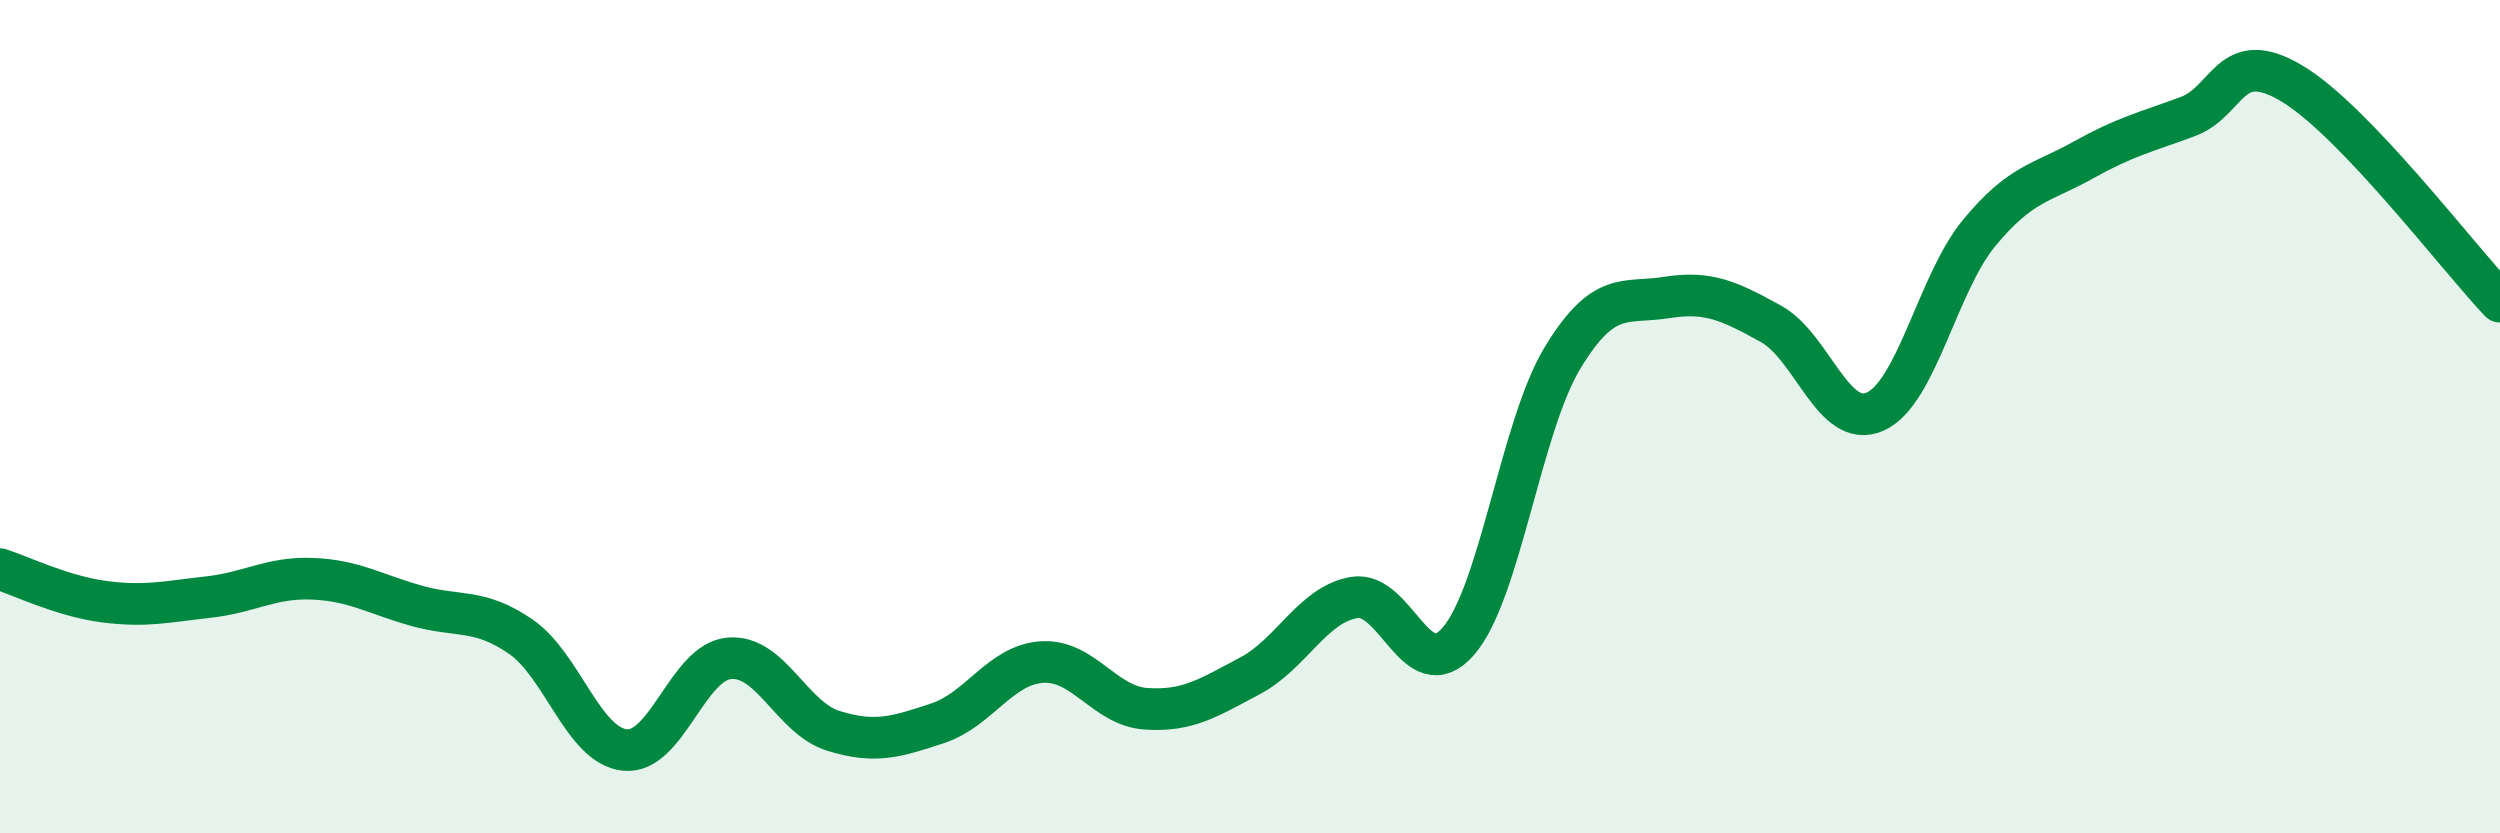 
    <svg width="60" height="20" viewBox="0 0 60 20" xmlns="http://www.w3.org/2000/svg">
      <path
        d="M 0,13.66 C 0.5,13.82 1.5,14.31 2.5,14.44 C 3.5,14.57 4,14.44 5,14.33 C 6,14.22 6.5,13.85 7.5,13.89 C 8.5,13.93 9,14.26 10,14.54 C 11,14.82 11.5,14.59 12.5,15.28 C 13.5,15.97 14,17.9 15,18 C 16,18.1 16.5,15.89 17.5,15.8 C 18.5,15.71 19,17.23 20,17.54 C 21,17.85 21.5,17.69 22.5,17.36 C 23.5,17.03 24,15.96 25,15.89 C 26,15.82 26.5,16.94 27.5,17.01 C 28.5,17.08 29,16.75 30,16.22 C 31,15.69 31.5,14.51 32.5,14.34 C 33.5,14.17 34,16.54 35,15.39 C 36,14.24 36.5,10.24 37.5,8.59 C 38.5,6.94 39,7.3 40,7.14 C 41,6.98 41.5,7.22 42.5,7.77 C 43.5,8.32 44,10.32 45,9.88 C 46,9.44 46.5,6.8 47.5,5.59 C 48.5,4.38 49,4.4 50,3.84 C 51,3.28 51.5,3.17 52.5,2.8 C 53.5,2.43 53.5,1.11 55,2 C 56.5,2.89 59,6.19 60,7.24L60 20L0 20Z"
        fill="#008740"
        opacity="0.1"
        stroke-linecap="round"
        stroke-linejoin="round"
      />
      <path
        d="M 0,13.66 C 0.5,13.82 1.5,14.31 2.5,14.44 C 3.5,14.57 4,14.44 5,14.33 C 6,14.22 6.5,13.85 7.5,13.89 C 8.5,13.93 9,14.26 10,14.54 C 11,14.82 11.5,14.59 12.5,15.28 C 13.5,15.97 14,17.9 15,18 C 16,18.1 16.5,15.89 17.5,15.8 C 18.5,15.71 19,17.23 20,17.54 C 21,17.85 21.5,17.69 22.5,17.36 C 23.5,17.03 24,15.96 25,15.89 C 26,15.82 26.5,16.94 27.5,17.01 C 28.5,17.08 29,16.75 30,16.22 C 31,15.69 31.5,14.51 32.5,14.34 C 33.5,14.17 34,16.54 35,15.39 C 36,14.24 36.5,10.24 37.5,8.59 C 38.5,6.94 39,7.3 40,7.14 C 41,6.98 41.5,7.22 42.5,7.77 C 43.5,8.32 44,10.32 45,9.88 C 46,9.44 46.5,6.8 47.5,5.59 C 48.5,4.38 49,4.4 50,3.84 C 51,3.28 51.5,3.17 52.5,2.8 C 53.5,2.43 53.5,1.11 55,2 C 56.5,2.89 59,6.19 60,7.24"
        stroke="#008740"
        stroke-width="1"
        fill="none"
        stroke-linecap="round"
        stroke-linejoin="round"
      />
    </svg>
  